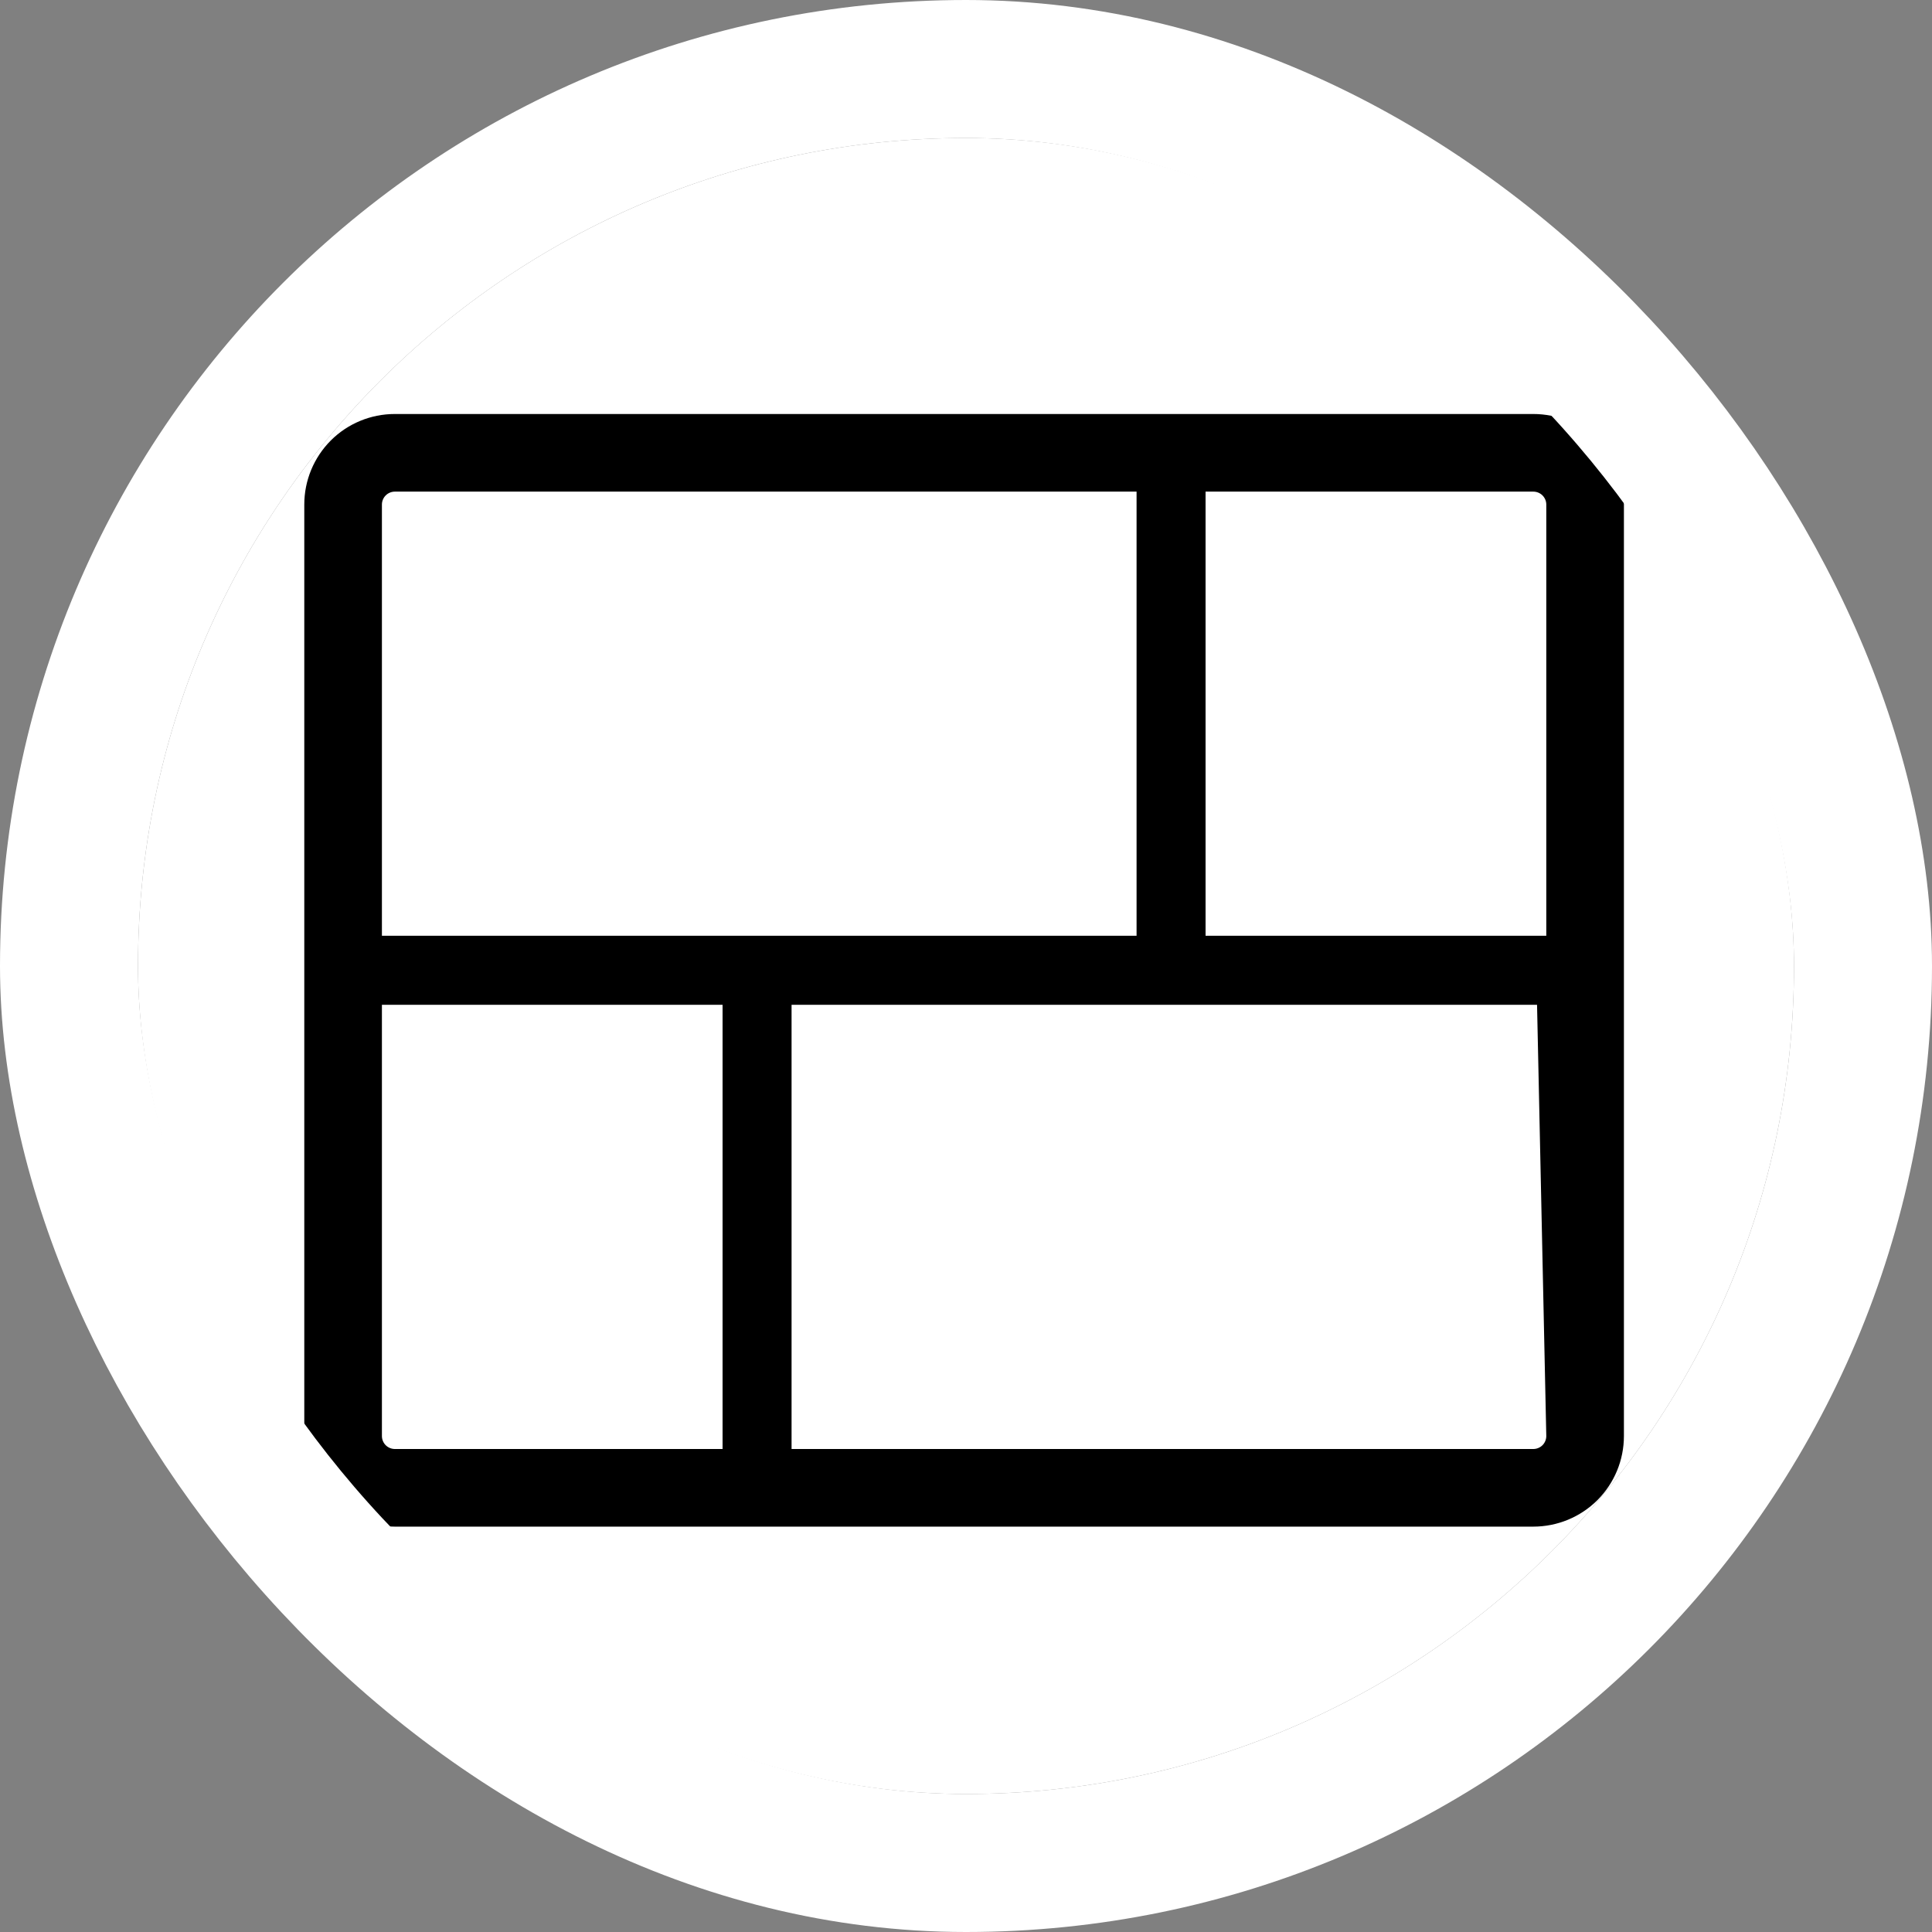 <svg width="28" height="28" viewBox="0 0 28 28" fill="none" xmlns="http://www.w3.org/2000/svg">
<rect x="0" y="0" width="28" height="28" fill="#808080" stroke="none"/>
<g clip-path="url(#clip0_3727_4889)">
<rect x="2" y="2" width="24" height="24" rx="12" fill="white"/>
<g clip-path="url(#clip1_3727_4889)">
<path d="M22.222 6H5.722C5.374 6 5.04 6.138 4.794 6.384C4.548 6.631 4.41 6.964 4.41 7.312V20.812C4.41 21.161 4.548 21.494 4.794 21.741C5.04 21.987 5.374 22.125 5.722 22.125H22.222C22.57 22.125 22.904 21.987 23.151 21.741C23.397 21.494 23.535 21.161 23.535 20.812V7.312C23.535 6.964 23.397 6.631 23.151 6.384C22.904 6.138 22.57 6 22.222 6ZM5.722 7.125H22.222C22.272 7.125 22.32 7.145 22.355 7.18C22.39 7.215 22.41 7.263 22.41 7.312V13.562H5.535V7.312C5.535 7.263 5.555 7.215 5.59 7.18C5.625 7.145 5.673 7.125 5.722 7.125ZM22.222 21H5.722C5.673 21 5.625 20.98 5.59 20.945C5.555 20.91 5.535 20.862 5.535 20.812V14.562H22.276L22.41 20.812C22.41 20.862 22.39 20.91 22.355 20.945C22.32 20.98 22.272 21 22.222 21Z" fill="black"/>
<rect x="10.472" y="14.062" width="1" height="8" fill="black"/>
<rect x="16.472" y="6.062" width="1" height="8" fill="black"/>
</g>
</g>
<rect x="1" y="1" width="26" height="26" rx="13" stroke="white" stroke-width="2"/>
<defs>
<clipPath id="clip0_3727_4889">
<rect x="2" y="2" width="24" height="24" rx="12" fill="white"/>
</clipPath>
<clipPath id="clip1_3727_4889">
<rect width="19.125" height="16.125" fill="white" transform="translate(4.41 6)"/>
</clipPath>
</defs>
</svg>
